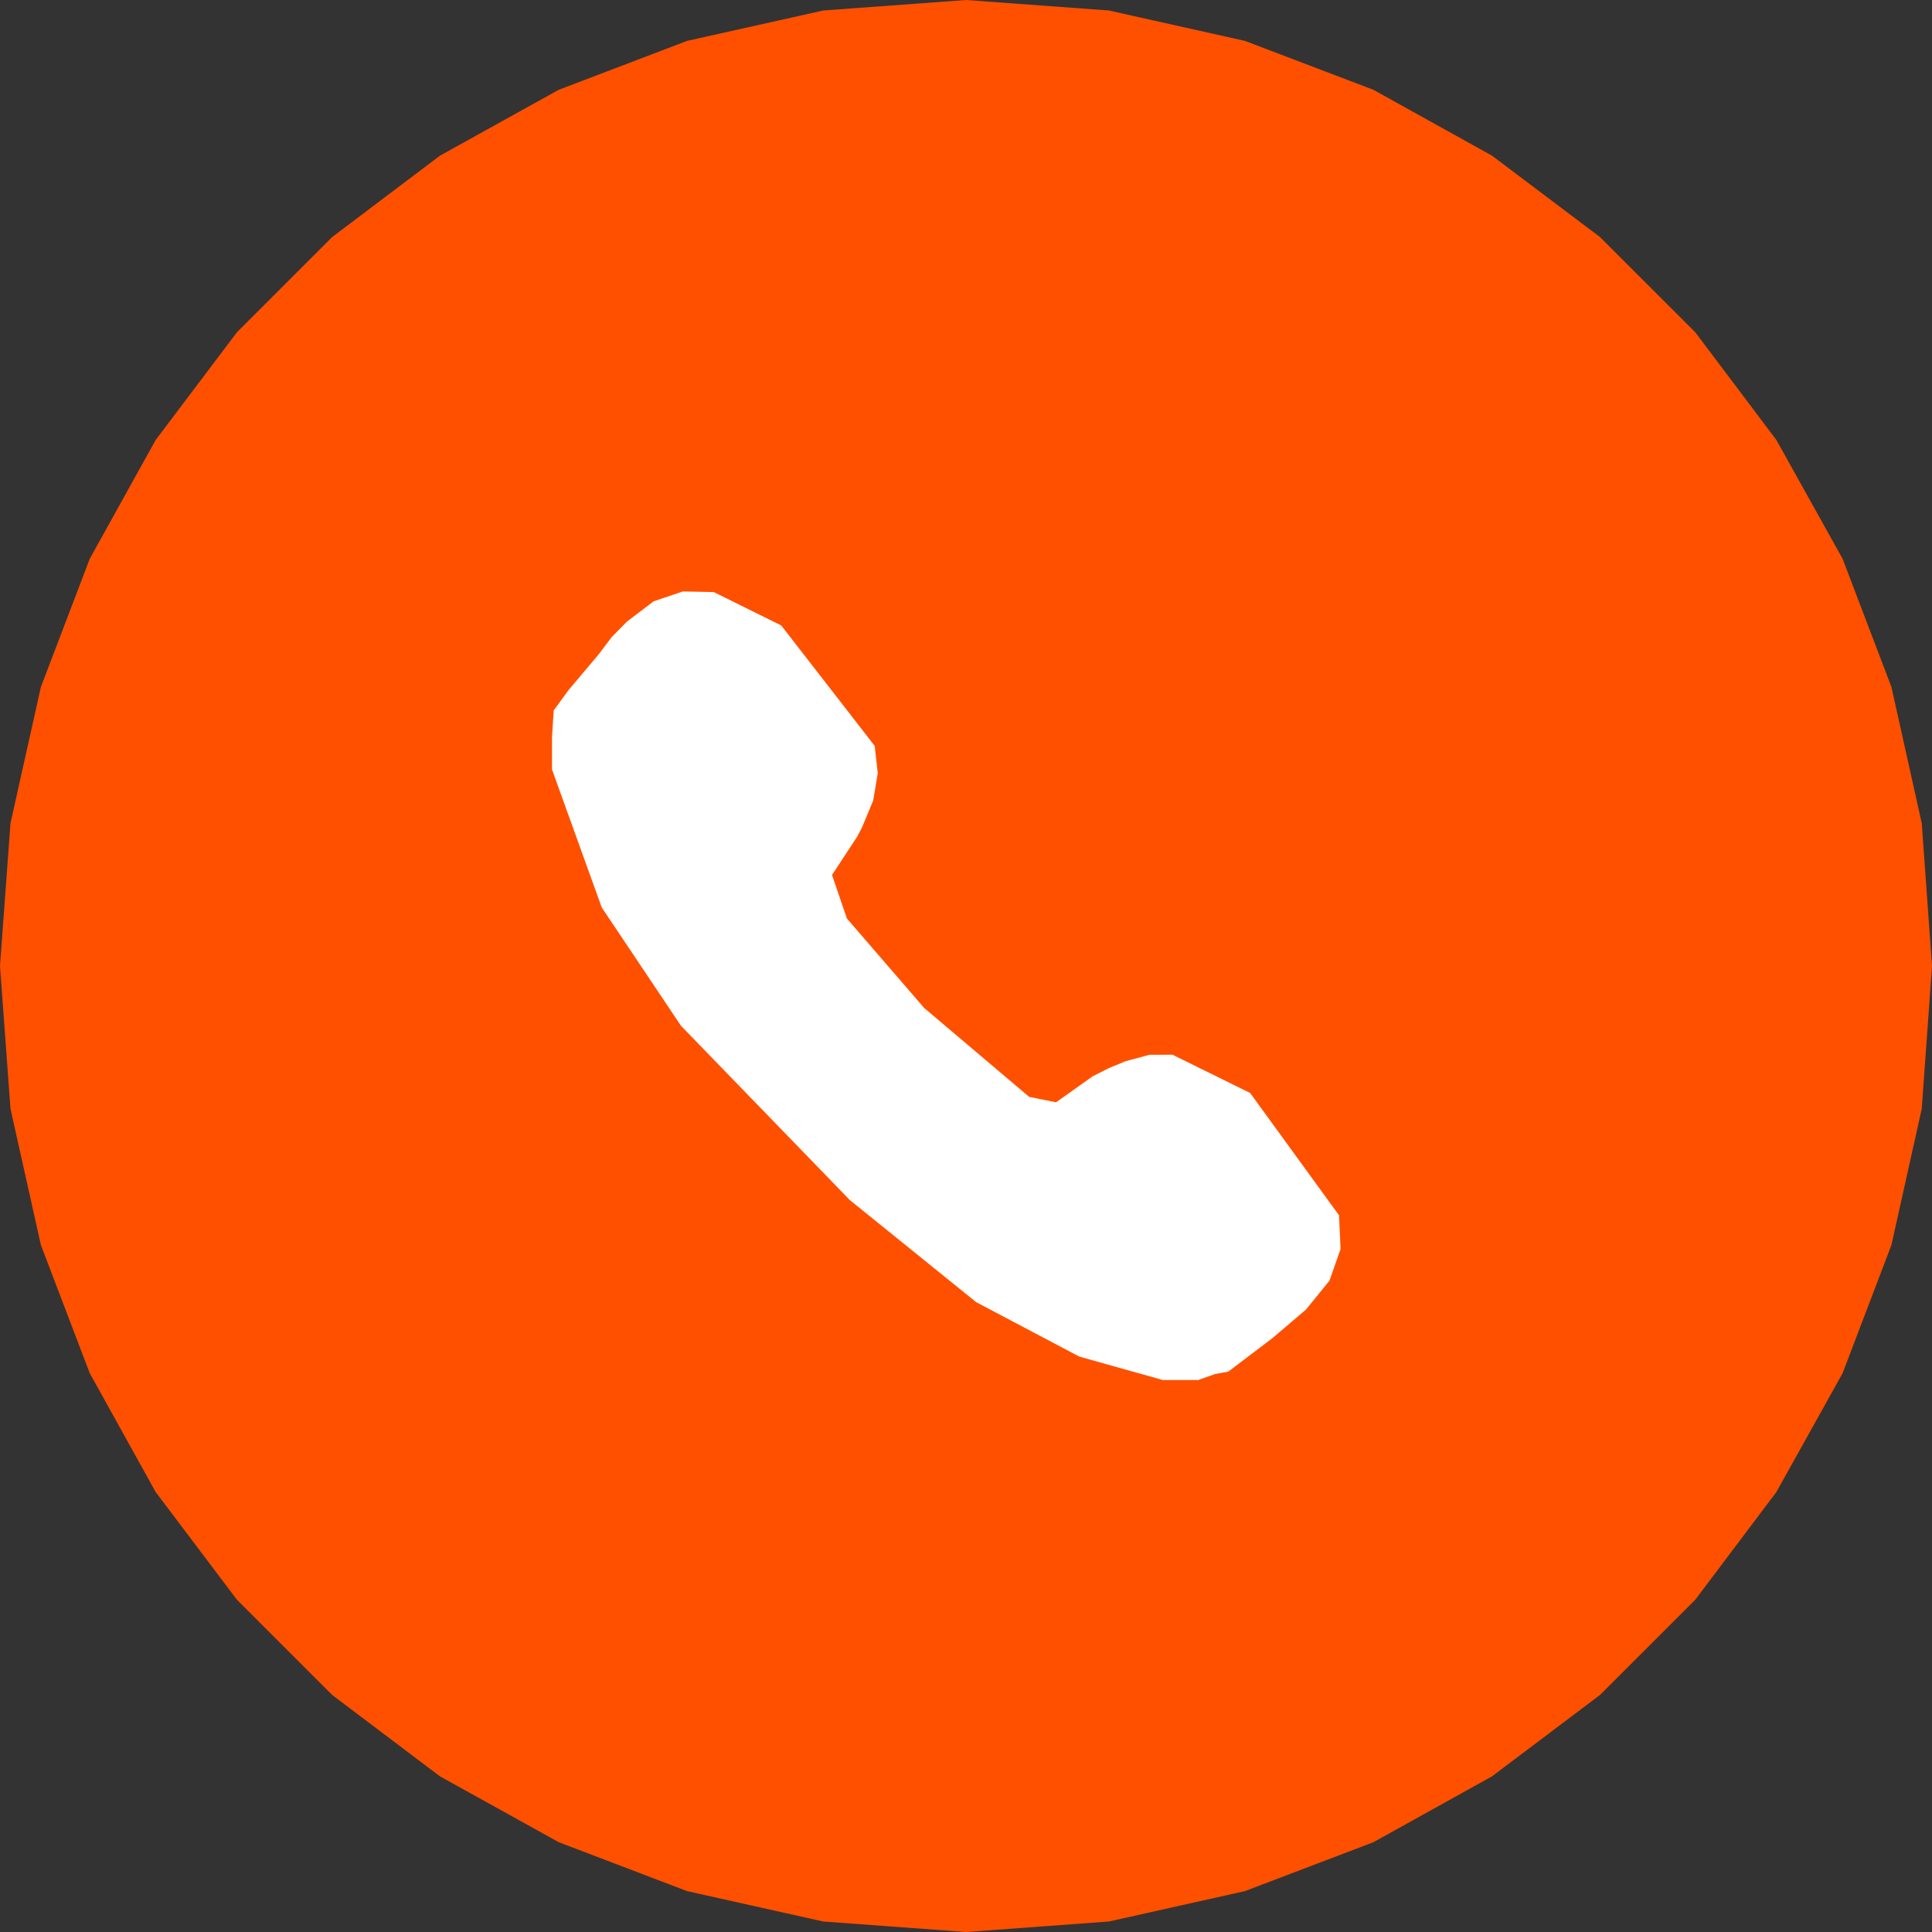 <?xml version="1.0" encoding="UTF-8"?> <svg xmlns="http://www.w3.org/2000/svg" width="49" height="49" viewBox="0 0 49 49" fill="none"><rect x="0" y="0" width="49" height="49" fill="#333333" stroke="none"/><path fill-rule="evenodd" clip-rule="evenodd" d="M24.502 0L20.881 0.266L17.426 1.037L14.172 2.277L11.16 3.947L8.427 6.01L6.01 8.426L3.948 11.159L2.277 14.171L1.037 17.424L0.266 20.879L0 24.5L0.266 28.121L1.037 31.576L2.277 34.829L3.948 37.841L6.01 40.574L8.427 42.99L11.16 45.053L14.172 46.723L17.426 47.963L20.881 48.734L24.502 49L28.123 48.734L31.574 47.963L34.832 46.723L37.839 45.053L40.577 42.99L42.995 40.574L45.053 37.841L46.732 34.829L47.971 31.576L48.74 28.121L49 24.5L48.74 20.879L47.971 17.424L46.732 14.171L45.053 11.159L42.995 8.426L40.577 6.01L37.839 3.947L34.832 2.277L31.574 1.037L28.123 0.266L24.502 0Z" fill="#FF5000"></path><path fill-rule="evenodd" clip-rule="evenodd" d="M17.319 15L16.577 15.251L15.899 15.767L15.516 16.156L15.184 16.596L14.417 17.505L14.044 18.018L14 18.693V19.515L15.261 23.015L17.27 26.015L21.554 30.437L24.757 33.025L27.373 34.406L29.376 34.968L29.483 35H30.39L30.82 34.848L31.151 34.788L32.273 33.937L33.122 33.214L33.717 32.483L34 31.678L33.961 30.823L31.707 27.721L29.737 26.75L29.151 26.752L28.547 26.915L28.13 27.087L27.714 27.296L26.784 27.957L26.102 27.819L23.438 25.563L21.479 23.295L21.102 22.191L21.736 21.226L21.86 20.991L22.146 20.304L22.262 19.613L22.185 18.919L19.814 15.863L18.103 15.016L17.319 15Z" fill="white"></path></svg> 